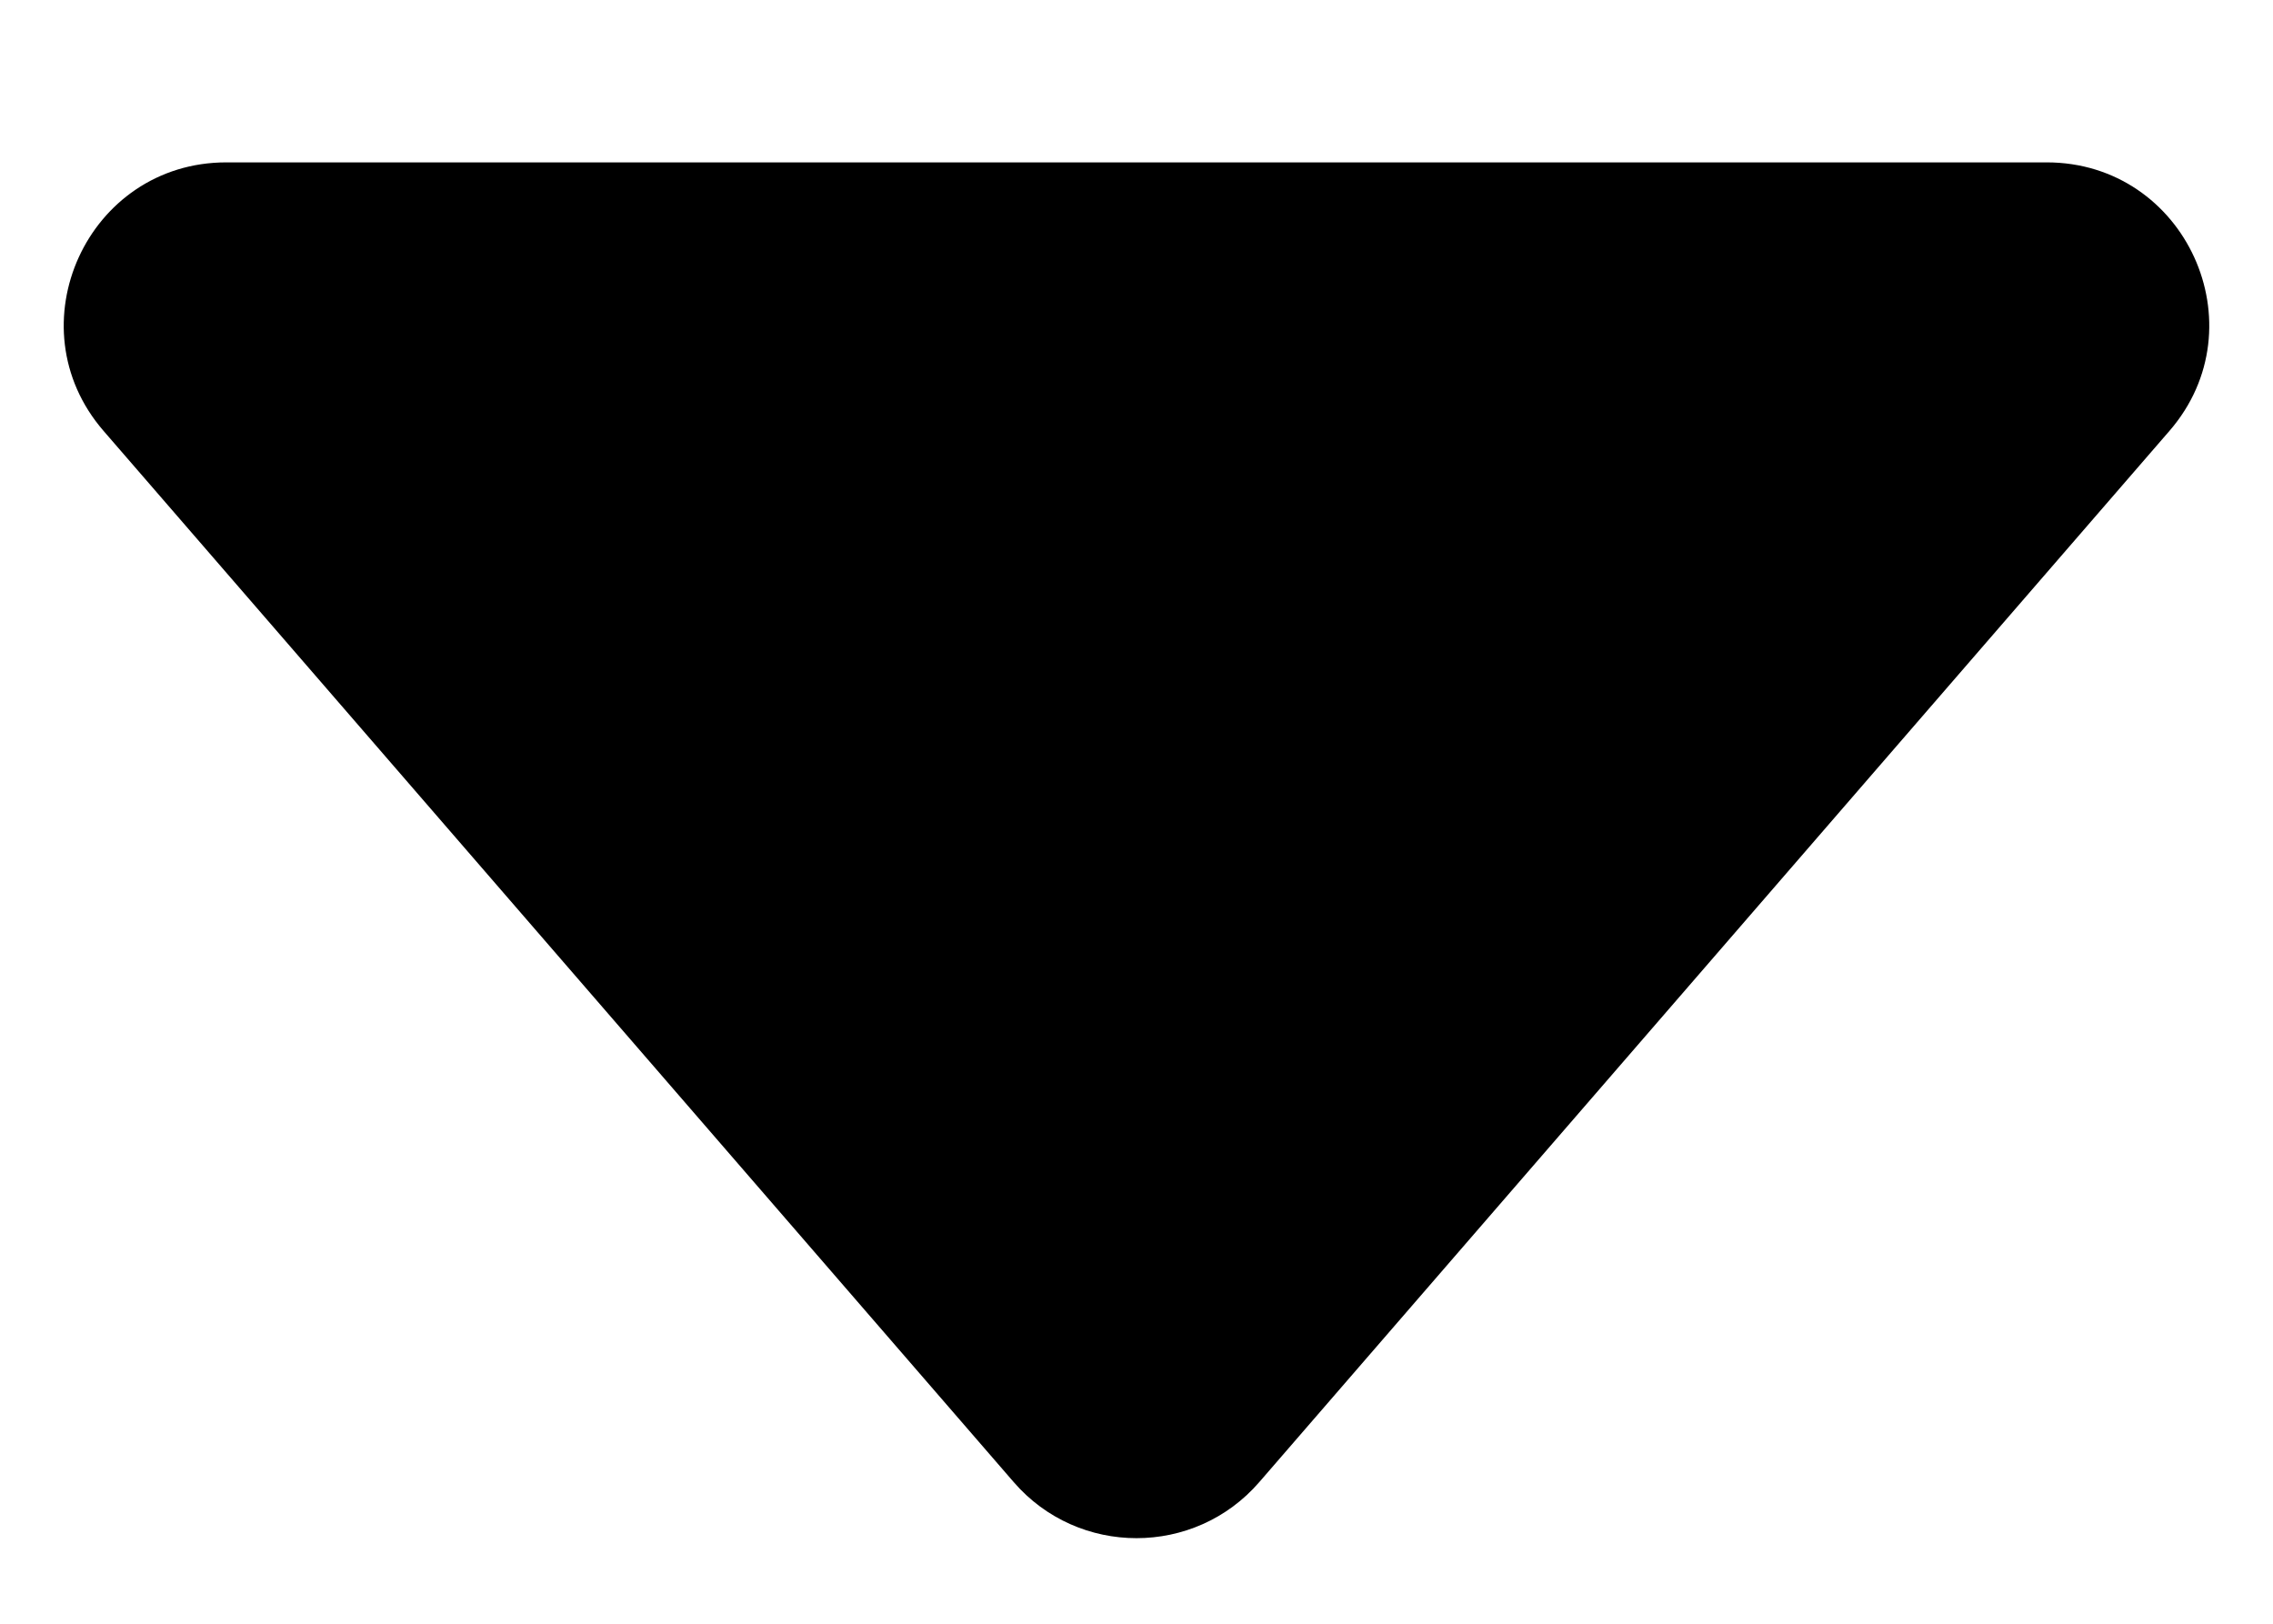<svg width="7" height="5" viewBox="0 0 7 5" fill="none" xmlns="http://www.w3.org/2000/svg">
<path d="M3.122 4.564C3.321 4.794 3.679 4.794 3.878 4.564L6.681 1.327C6.961 1.004 6.731 0.5 6.303 0.5H0.697C0.269 0.5 0.039 1.004 0.319 1.327L3.122 4.564Z" fill="black"/>
</svg>
